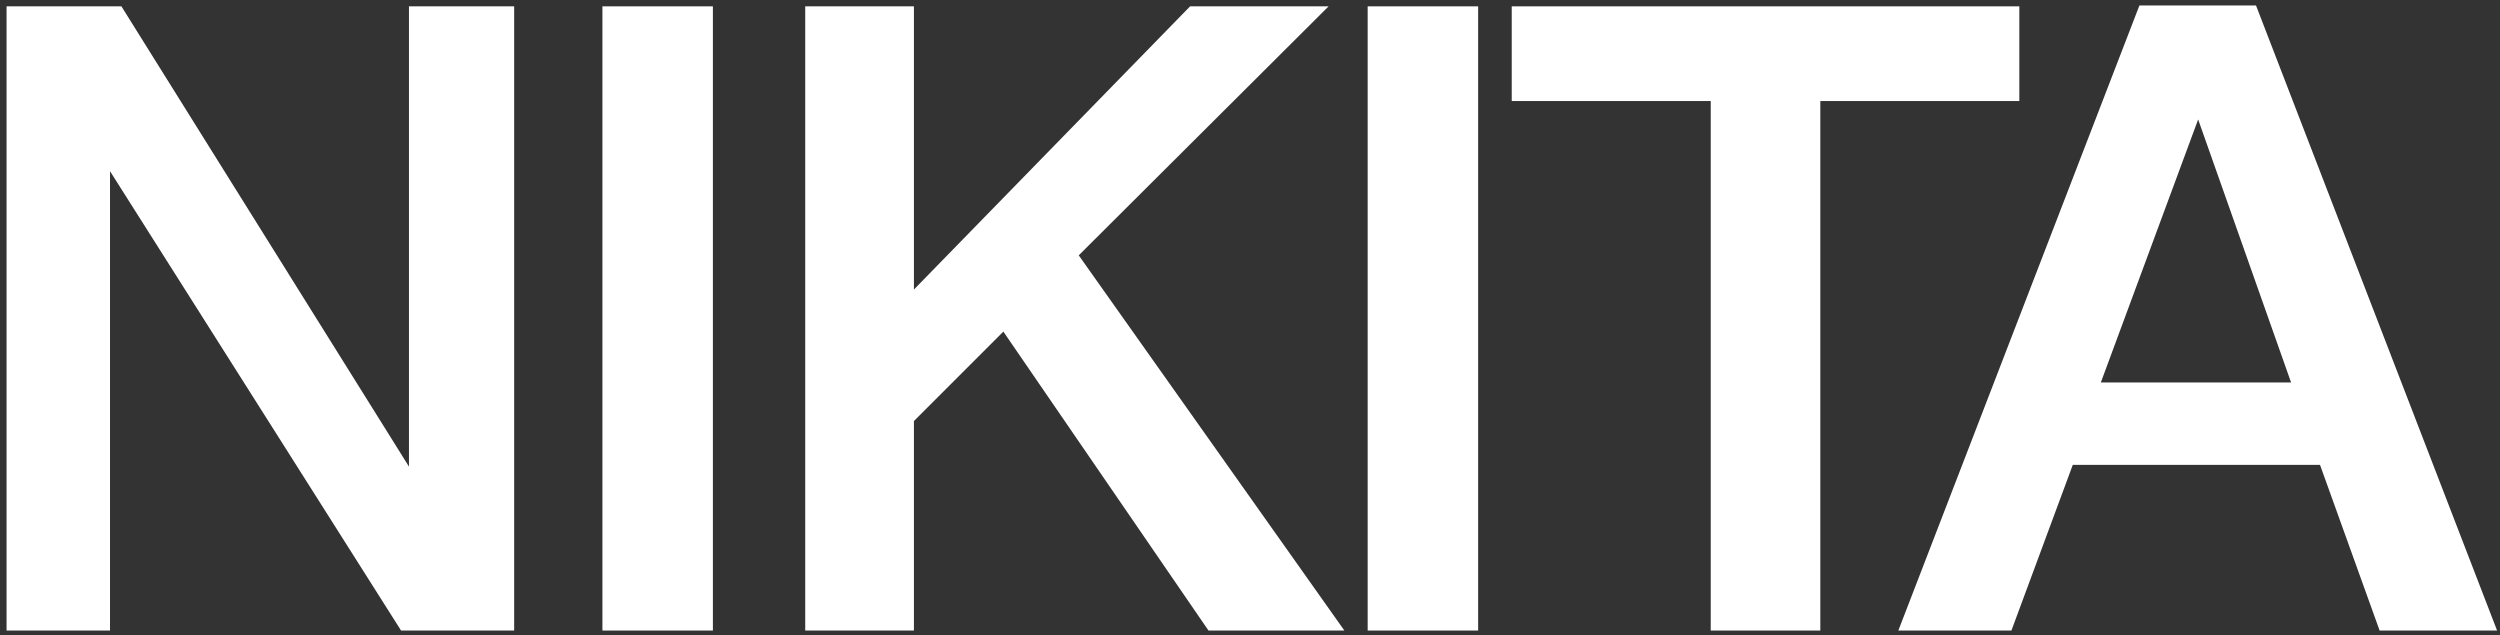 <?xml version="1.0" encoding="UTF-8"?> <svg xmlns="http://www.w3.org/2000/svg" width="370" height="94" viewBox="0 0 370 94" fill="none"><rect x="0" y="0" width="370" height="94" fill="#333333" stroke="none"/> <path d="M76.096 0.94V93.321H59.358L16.282 25.333V93.321H0.972V0.94H17.969L60.526 69.058V0.94H76.096Z" fill="white"></path> <path d="M105.507 0.94V93.321H89.159V0.94H105.507Z" fill="white"></path> <path d="M196.632 0.94L159.654 37.789L198.968 93.321H178.857L148.496 49.077L135.261 62.311V93.321H119.173V0.94H135.261V42.849L176.132 0.94H196.632Z" fill="white"></path> <path d="M218.764 0.94V93.321H202.415V0.94H218.764Z" fill="white"></path> <path d="M298.86 0.94V14.953H269.407V93.321H253.189V14.953H223.736V0.94H298.86Z" fill="white"></path> <path d="M333.889 0.81L369.57 93.321H352.184L343.361 68.799H306.772L297.689 93.321H280.952L316.633 0.81H333.889ZM339.079 56.602L325.326 17.678L310.924 56.602H339.079Z" fill="white"></path> </svg> 